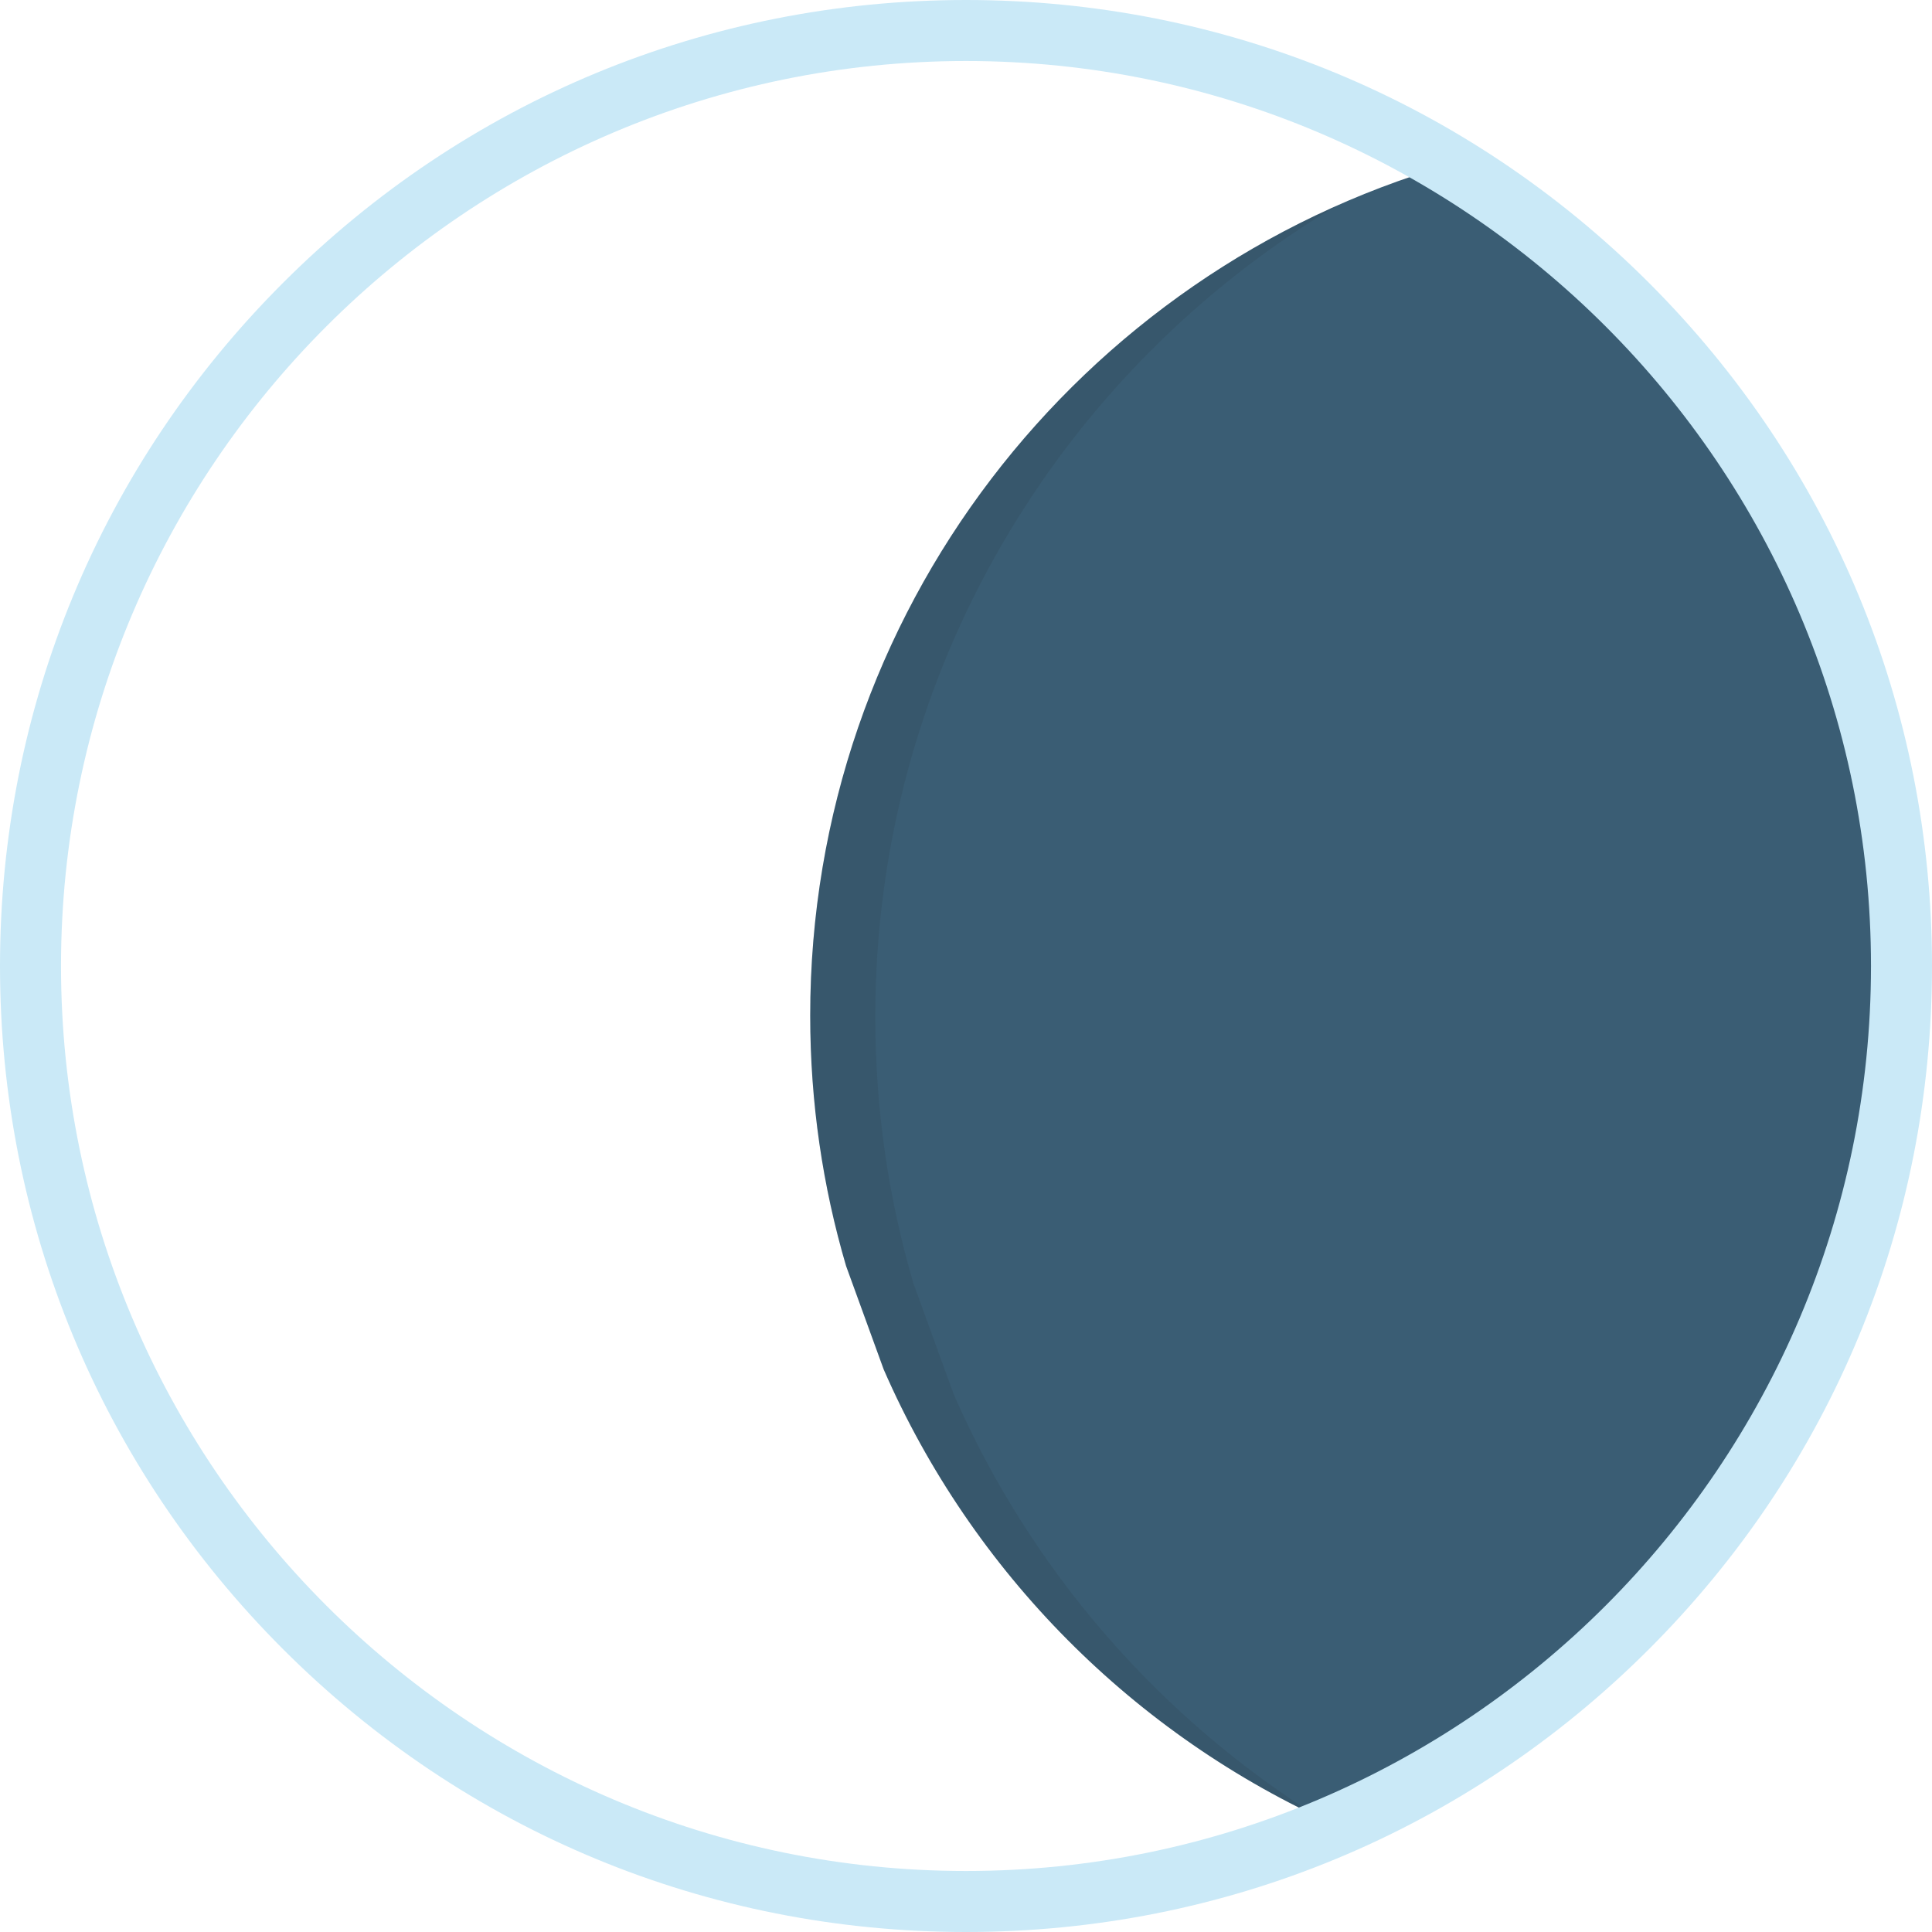 <?xml version="1.0" encoding="iso-8859-1"?>
<!-- Uploaded to: SVG Repo, www.svgrepo.com, Generator: SVG Repo Mixer Tools -->
<svg height="800px" width="800px" version="1.1" id="Layer_1" xmlns="http://www.w3.org/2000/svg" xmlns:xlink="http://www.w3.org/1999/xlink" 
	 viewBox="0 0 512 512" xml:space="preserve">
<path style="fill:#3A5D74;" d="M383.997,43.647c-97.792,28.348-169.284,118.571-169.284,225.5c0,23.043,3.32,45.313,9.508,66.352
	l9.974,27.431c23.44,53.723,66.403,96.974,119.922,120.793C442.231,445.709,503.916,358.064,503.916,256
	C503.916,165.915,455.863,87.059,383.997,43.647z"/>
<path style="opacity:0.1;fill:#231F20;enable-background:new    ;" d="M252.712,369.411l-10.625-29.222
	c-6.592-22.414-10.129-46.136-10.129-70.685c0-91.394,49.032-171.322,122.22-214.951
	c-82.167,36.542-139.467,118.869-139.467,214.594c0,23.043,3.32,45.313,9.508,66.352l9.974,27.431
	c22.76,52.166,63.931,94.454,115.297,118.67C306.94,454.951,272.978,415.856,252.712,369.411z"/>
<path style="fill:#CAE9F7;" d="M256.001,512c-68.379,0-132.667-26.629-181.019-74.981S0,324.379,0,256S26.628,123.333,74.982,74.981
	C123.334,26.628,187.619,0,256.001,0c68.379,0,132.666,26.628,181.02,74.981C485.372,123.333,512,187.62,512,256
	s-26.628,132.667-74.981,181.019C388.667,485.371,324.379,512,256.001,512z M256.001,16.168
	C123.756,16.168,16.168,123.756,16.168,256s107.588,239.832,239.833,239.832c132.244,0,239.83-107.588,239.83-239.832
	S388.245,16.168,256.001,16.168z"/>
</svg>